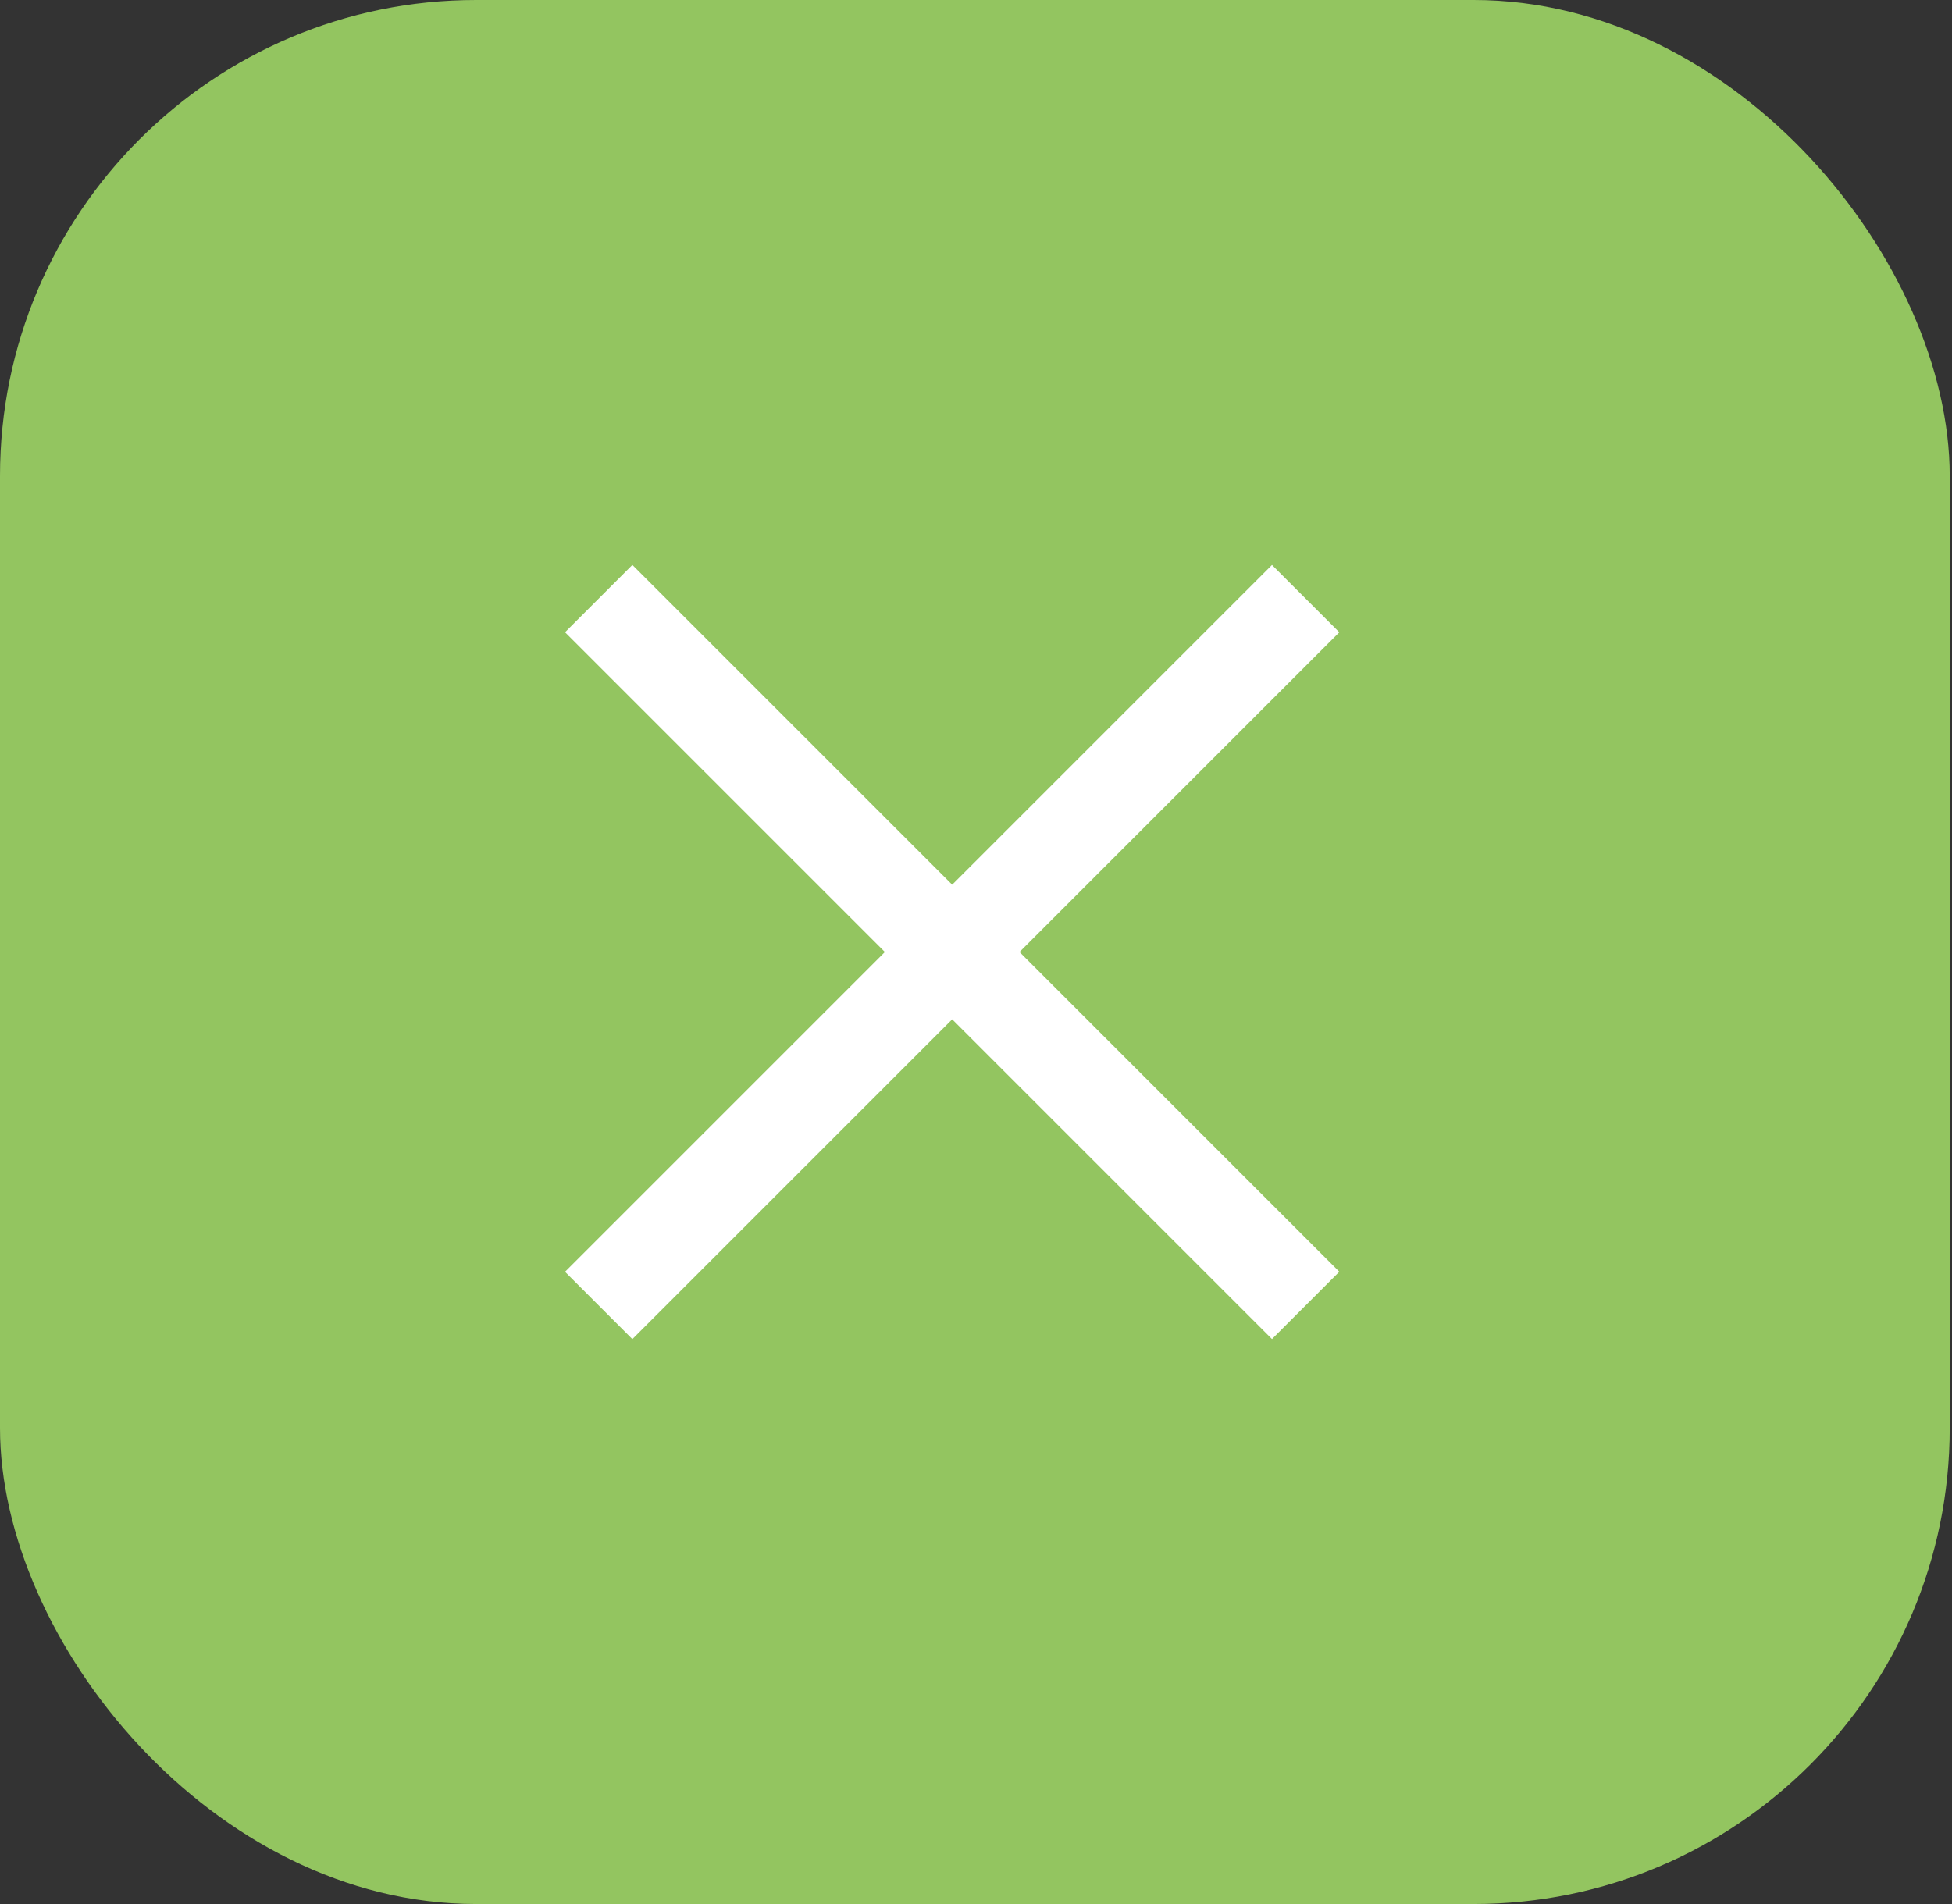 <svg width="41" height="40" viewBox="0 0 41 40" fill="none" xmlns="http://www.w3.org/2000/svg">
<rect x="0" y="0" width="41" height="40" fill="#333333" stroke="none"/>
<rect width="40.952" height="40" rx="10" fill="#93C560"/>
<path d="M12.575 12.575L27.424 27.424" stroke="white" stroke-width="2"/>
<path d="M12.575 27.425L27.424 12.576" stroke="white" stroke-width="2"/>
</svg>

